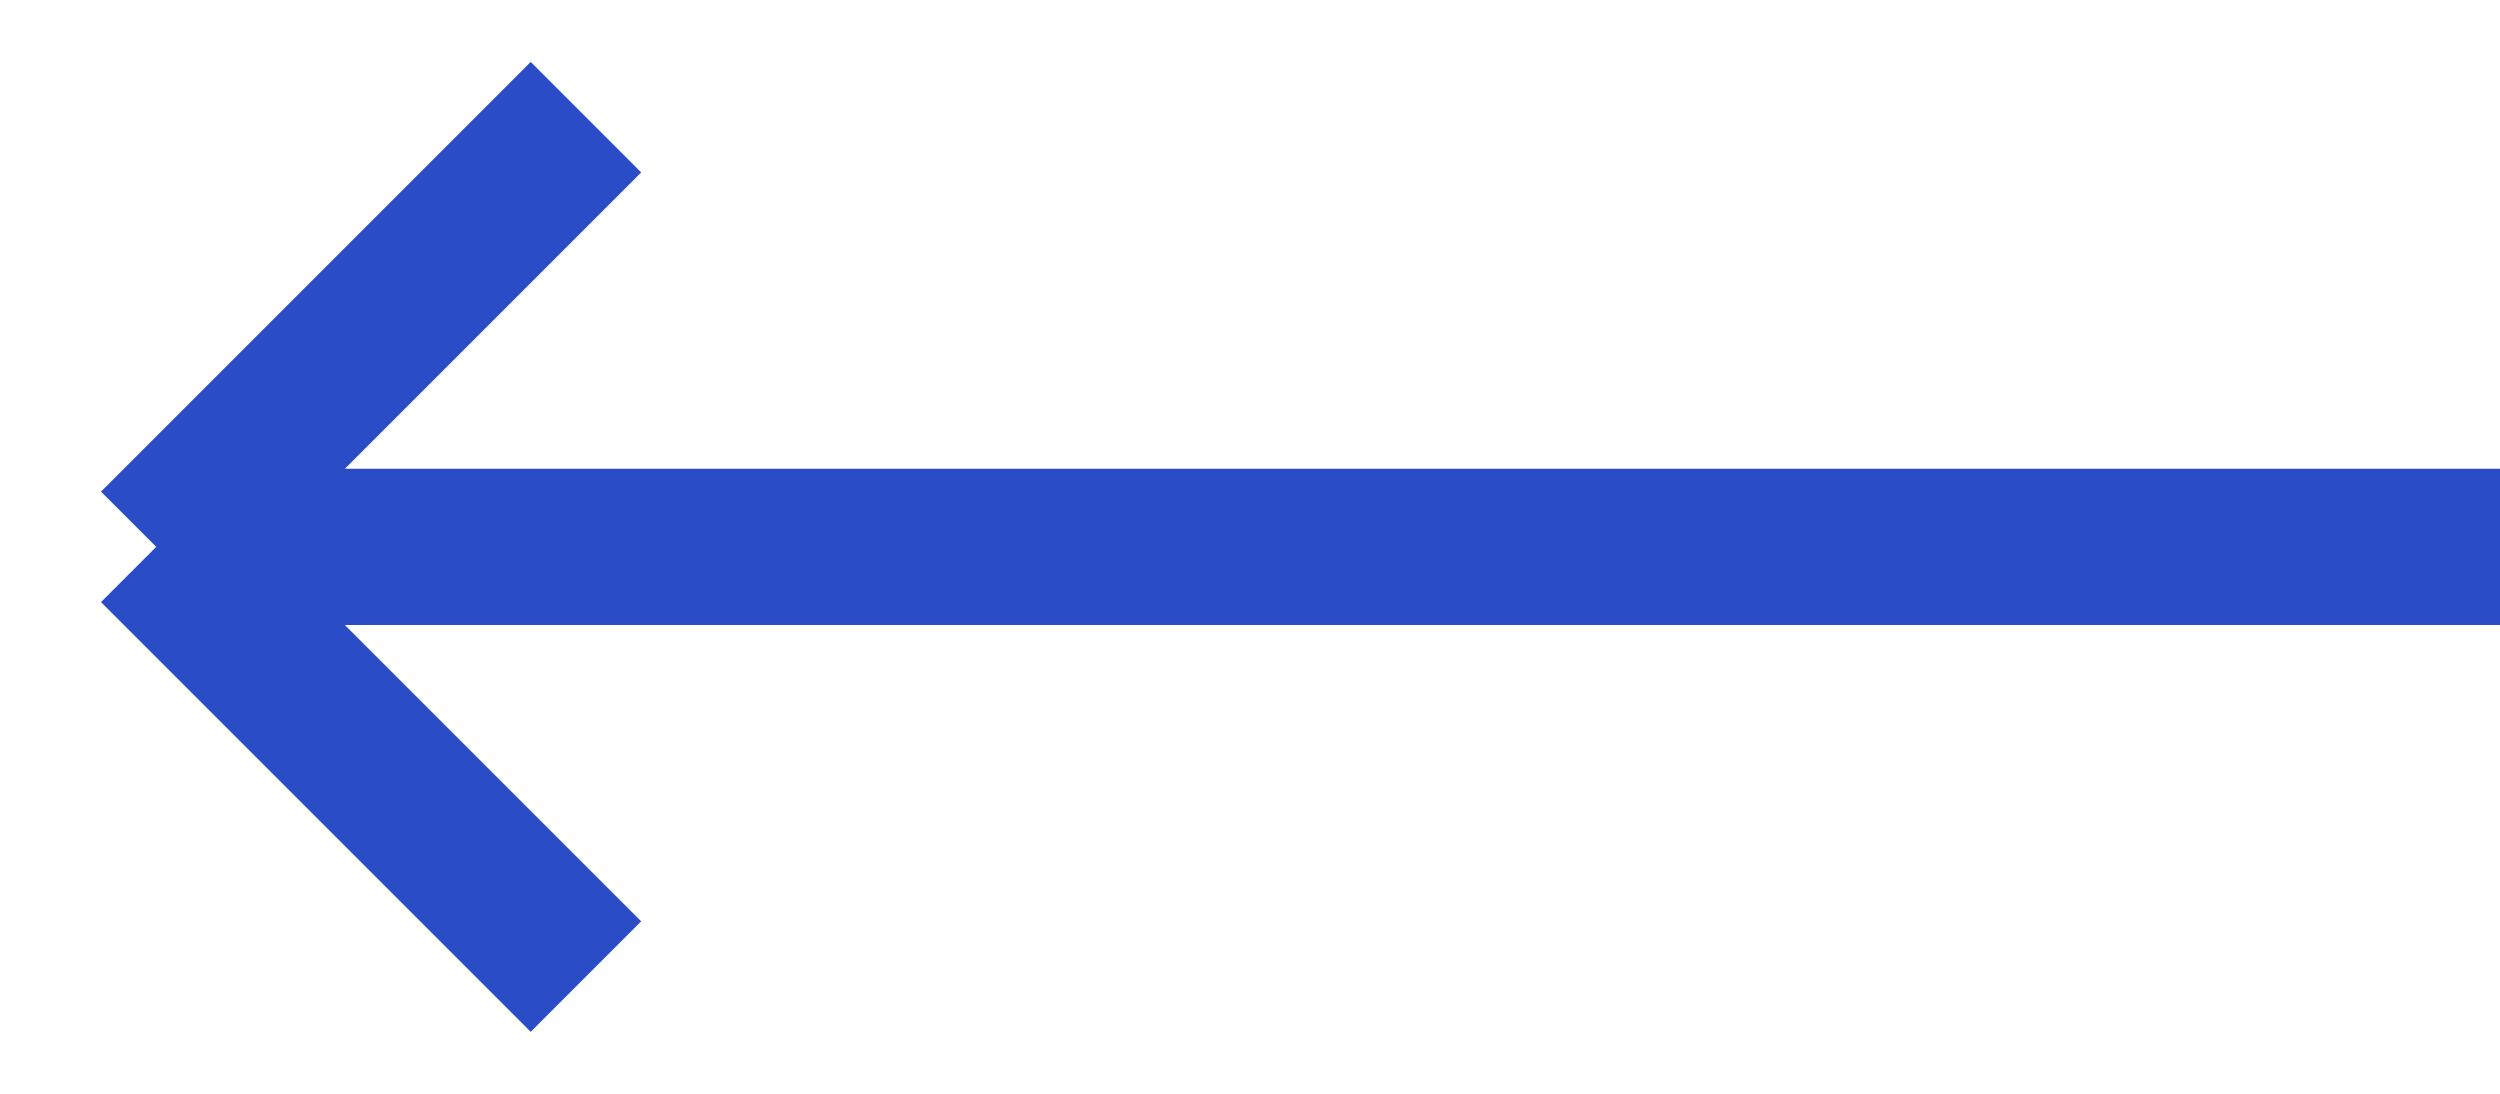 <?xml version="1.0" encoding="UTF-8"?> <svg xmlns="http://www.w3.org/2000/svg" width="32" height="14" viewBox="0 0 32 14" fill="none"><path d="M32 7H2M2 7L7.5 1.5M2 7L7.5 12.5" stroke="#2A4CC7" stroke-width="2"></path></svg> 